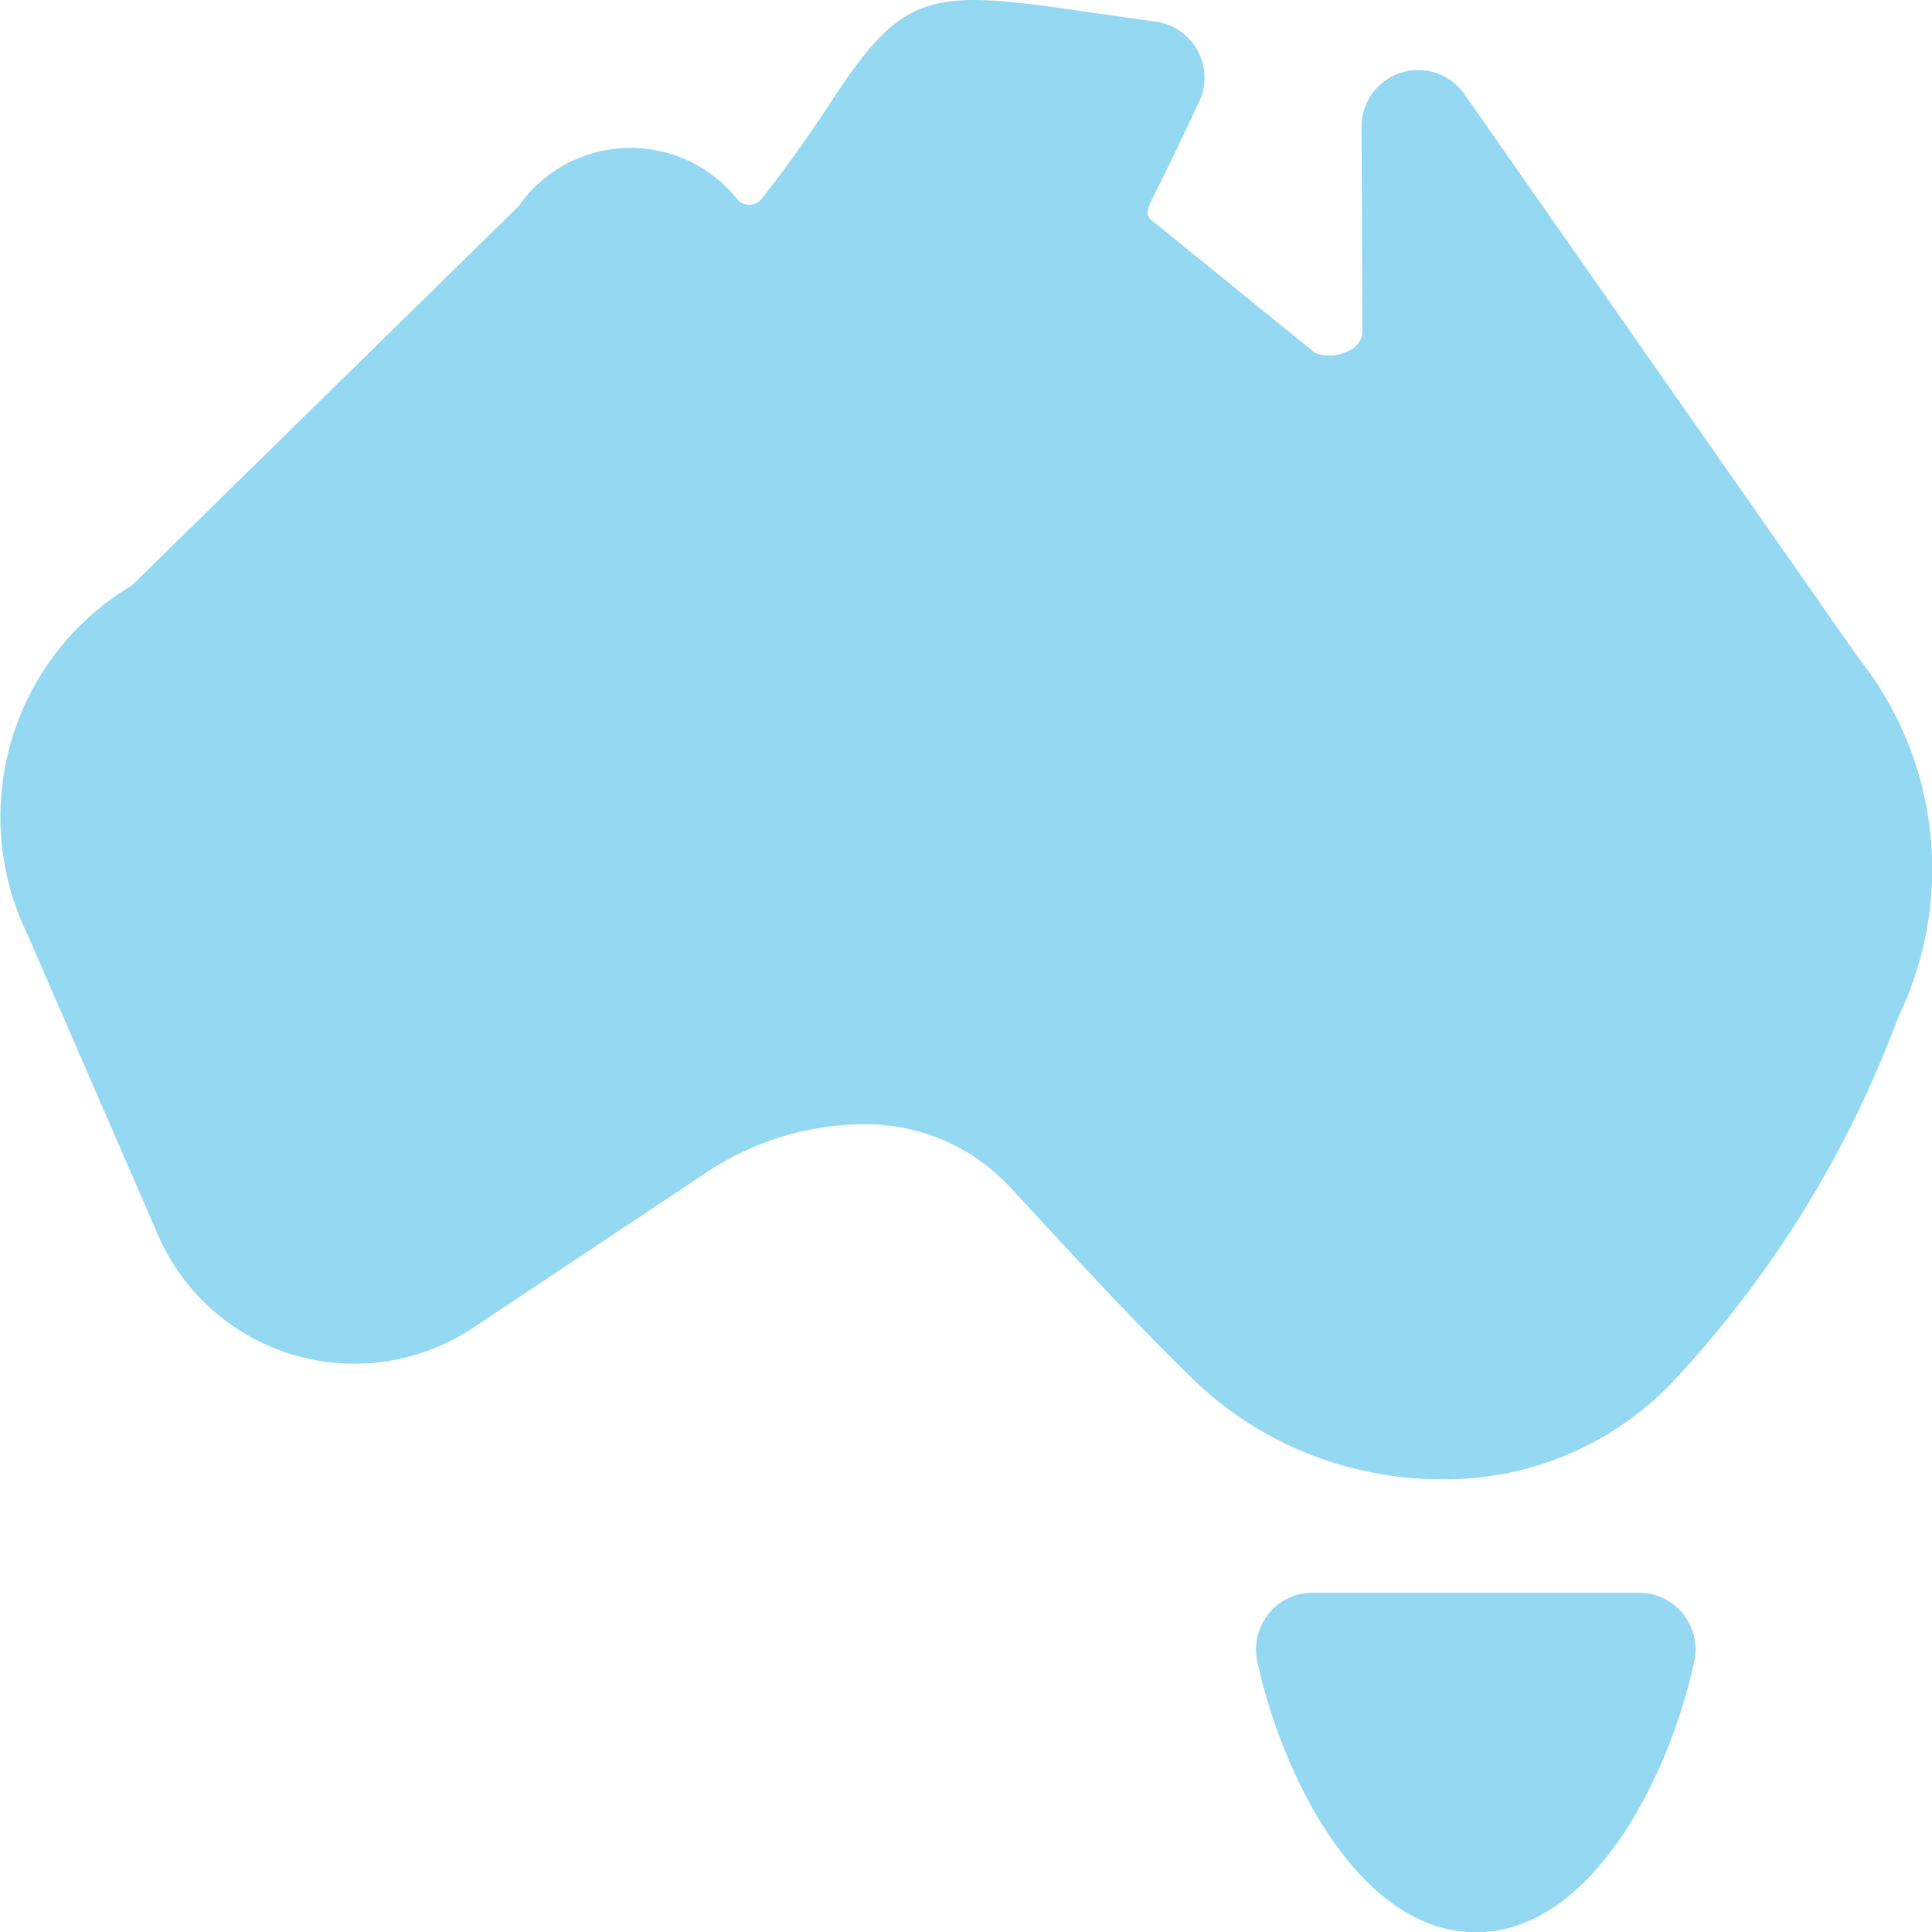<svg xmlns="http://www.w3.org/2000/svg" width="19.997" height="20" viewBox="0 0 19.997 20"><g transform="translate(-0.001 0)"><path d="M19.239,6.812,15.154.968a.586.586,0,0,0-1.061.345l.01,2.114a.225.225,0,0,1-.134.2.43.43,0,0,1-.356.026l-1.7-1.38c-.026-.024-.067-.061.019-.224.1-.2.2-.4.313-.641l.166-.351a.586.586,0,0,0-.447-.833L11.3.13C9.668-.109,9.377-.119,8.644.991c-.172.262-.4.609-.756,1.062a.163.163,0,0,1-.113.065.167.167,0,0,1-.133-.044,1.416,1.416,0,0,0-2.278.065l-4,3.922A2.787,2.787,0,0,0,.288,9.678l1.331,3.065h0a2.217,2.217,0,0,0,3.279,1l2.362-1.572a2.981,2.981,0,0,1,1.687-.535,2.045,2.045,0,0,1,1.5.642l.351.38c.51.552,1.02,1.1,1.56,1.626a3.686,3.686,0,0,0,2.546,1.026l.128,0a3.238,3.238,0,0,0,2.323-1.051,11.241,11.241,0,0,0,2.294-3.732A3.513,3.513,0,0,0,19.239,6.812Zm0,0" transform="translate(0)" fill="#95d8f2"/><path d="M336.7,422h-3.377a.586.586,0,0,0-.573.706c.237,1.129,1.035,2.809,2.262,2.809s2.025-1.68,2.262-2.809A.586.586,0,0,0,336.7,422Zm0,0" transform="translate(-319.736 -405.515)" fill="#95d8f2"/></g></svg>